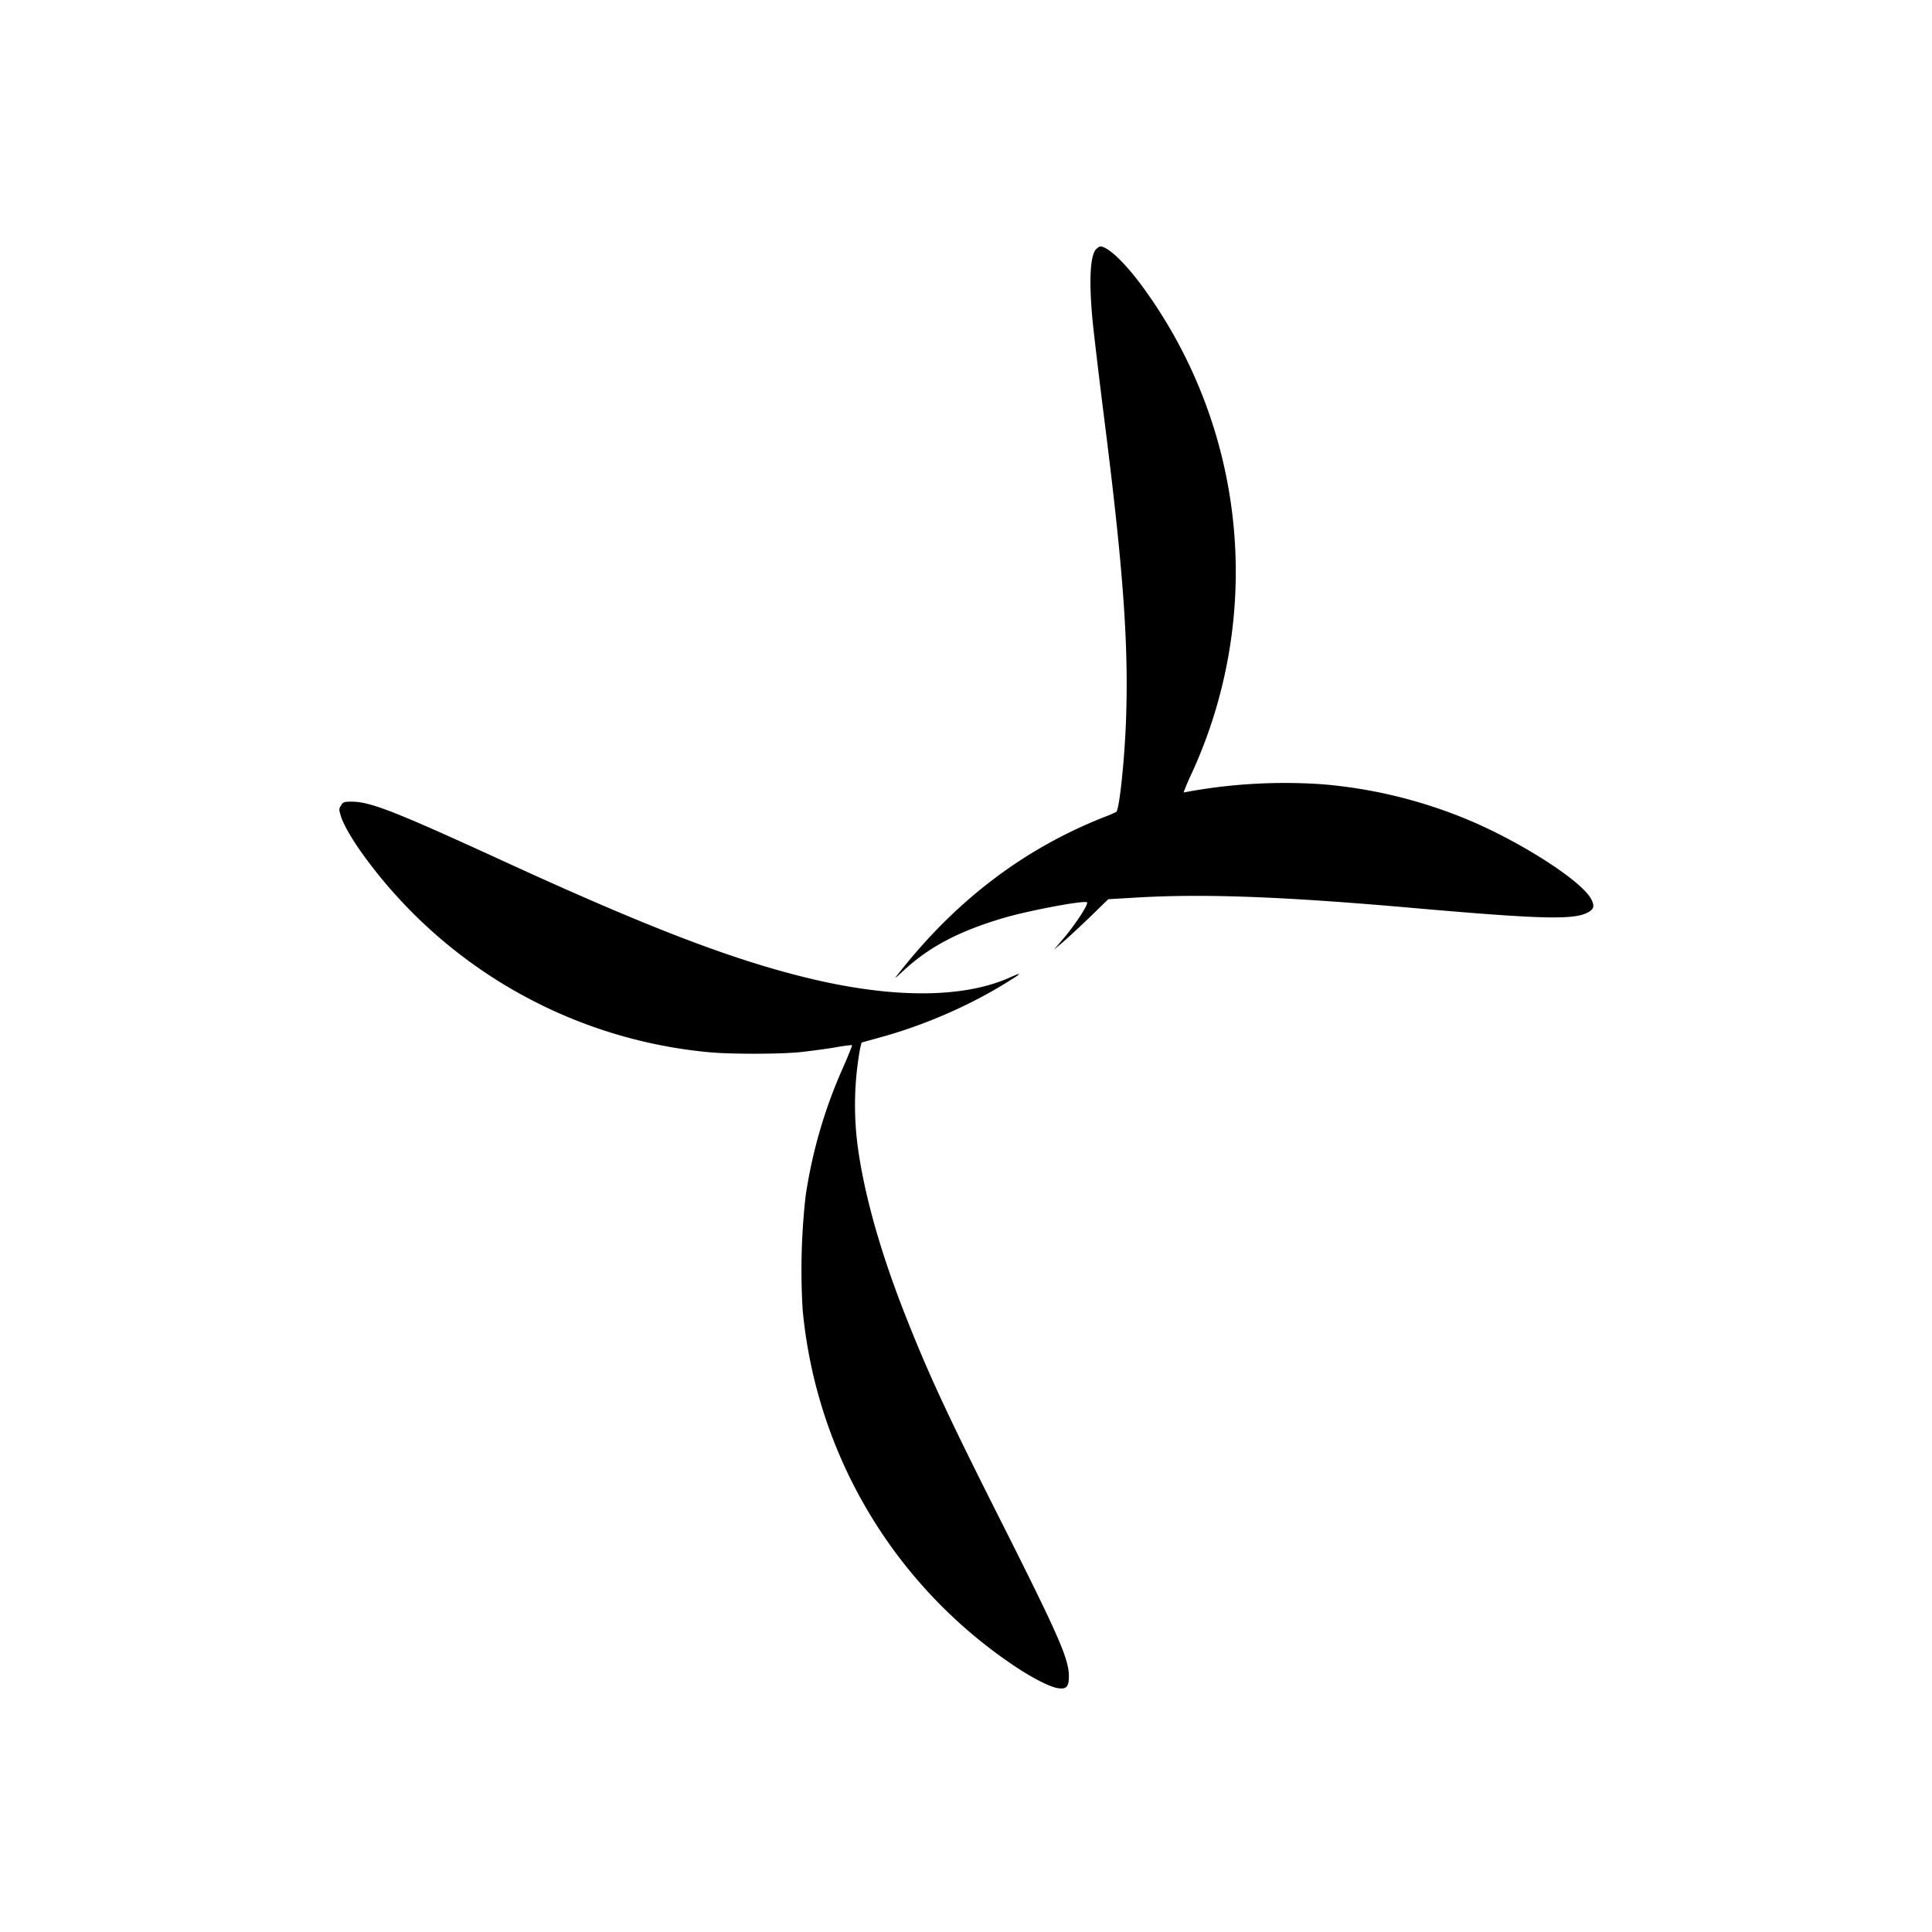 <svg version="1" xmlns="http://www.w3.org/2000/svg" width="21.333" height="21.333" viewBox="0 0 16 16" preserveAspectRatio="xMidYMid meet"><g fill="#000" stroke="none"><path d="M9.078 2.063c-.05.051-.061.26-.03.59.01.102.052.459.094.792.161 1.271.206 1.895.183 2.523-.012.33-.055.733-.08.755a.815.815 0 0 1-.086.038c-.67.261-1.237.69-1.712 1.294-.047.059-.045.058.041-.022.21-.192.45-.319.807-.426.205-.063.688-.154.707-.134.015.014-.1.19-.208.315l-.066.077.077-.065c.042-.036.143-.13.225-.209l.148-.144.219-.013c.575-.035 1.244-.009 2.346.089 1.032.09 1.301.097 1.413.03.045-.026.05-.052.022-.106-.078-.153-.604-.489-1.05-.67a3.992 3.992 0 0 0-1.176-.282 4.49 4.49 0 0 0-1.15.068 1.81 1.81 0 0 1 .068-.16 3.998 3.998 0 0 0-.431-4.06c-.14-.184-.267-.302-.328-.302-.005 0-.02.01-.033.022z"/><path d="M2.825 6.67c-.019.028-.019.034-.001.092.025.078.109.219.218.364A3.993 3.993 0 0 0 5.86 8.713c.168.018.603.018.77 0 .072-.008.196-.024.276-.037.08-.015.148-.023.15-.02.003.002-.031.087-.076.189-.15.337-.252.685-.308 1.058a5.49 5.49 0 0 0-.025.94 3.995 3.995 0 0 0 1.76 2.958c.145.097.294.173.357.18.068.01.088-.013.088-.099 0-.142-.082-.329-.538-1.236-.453-.897-.616-1.247-.805-1.724-.214-.539-.35-1.019-.406-1.429a2.633 2.633 0 0 1 .02-.81l.012-.049.194-.054c.33-.094.673-.242.961-.415.166-.1.193-.123.083-.074-.372.17-.926.18-1.596.029-.65-.148-1.357-.415-2.576-.974-.93-.427-1.133-.507-1.29-.507-.059 0-.07.003-.086.03z"/></g></svg>